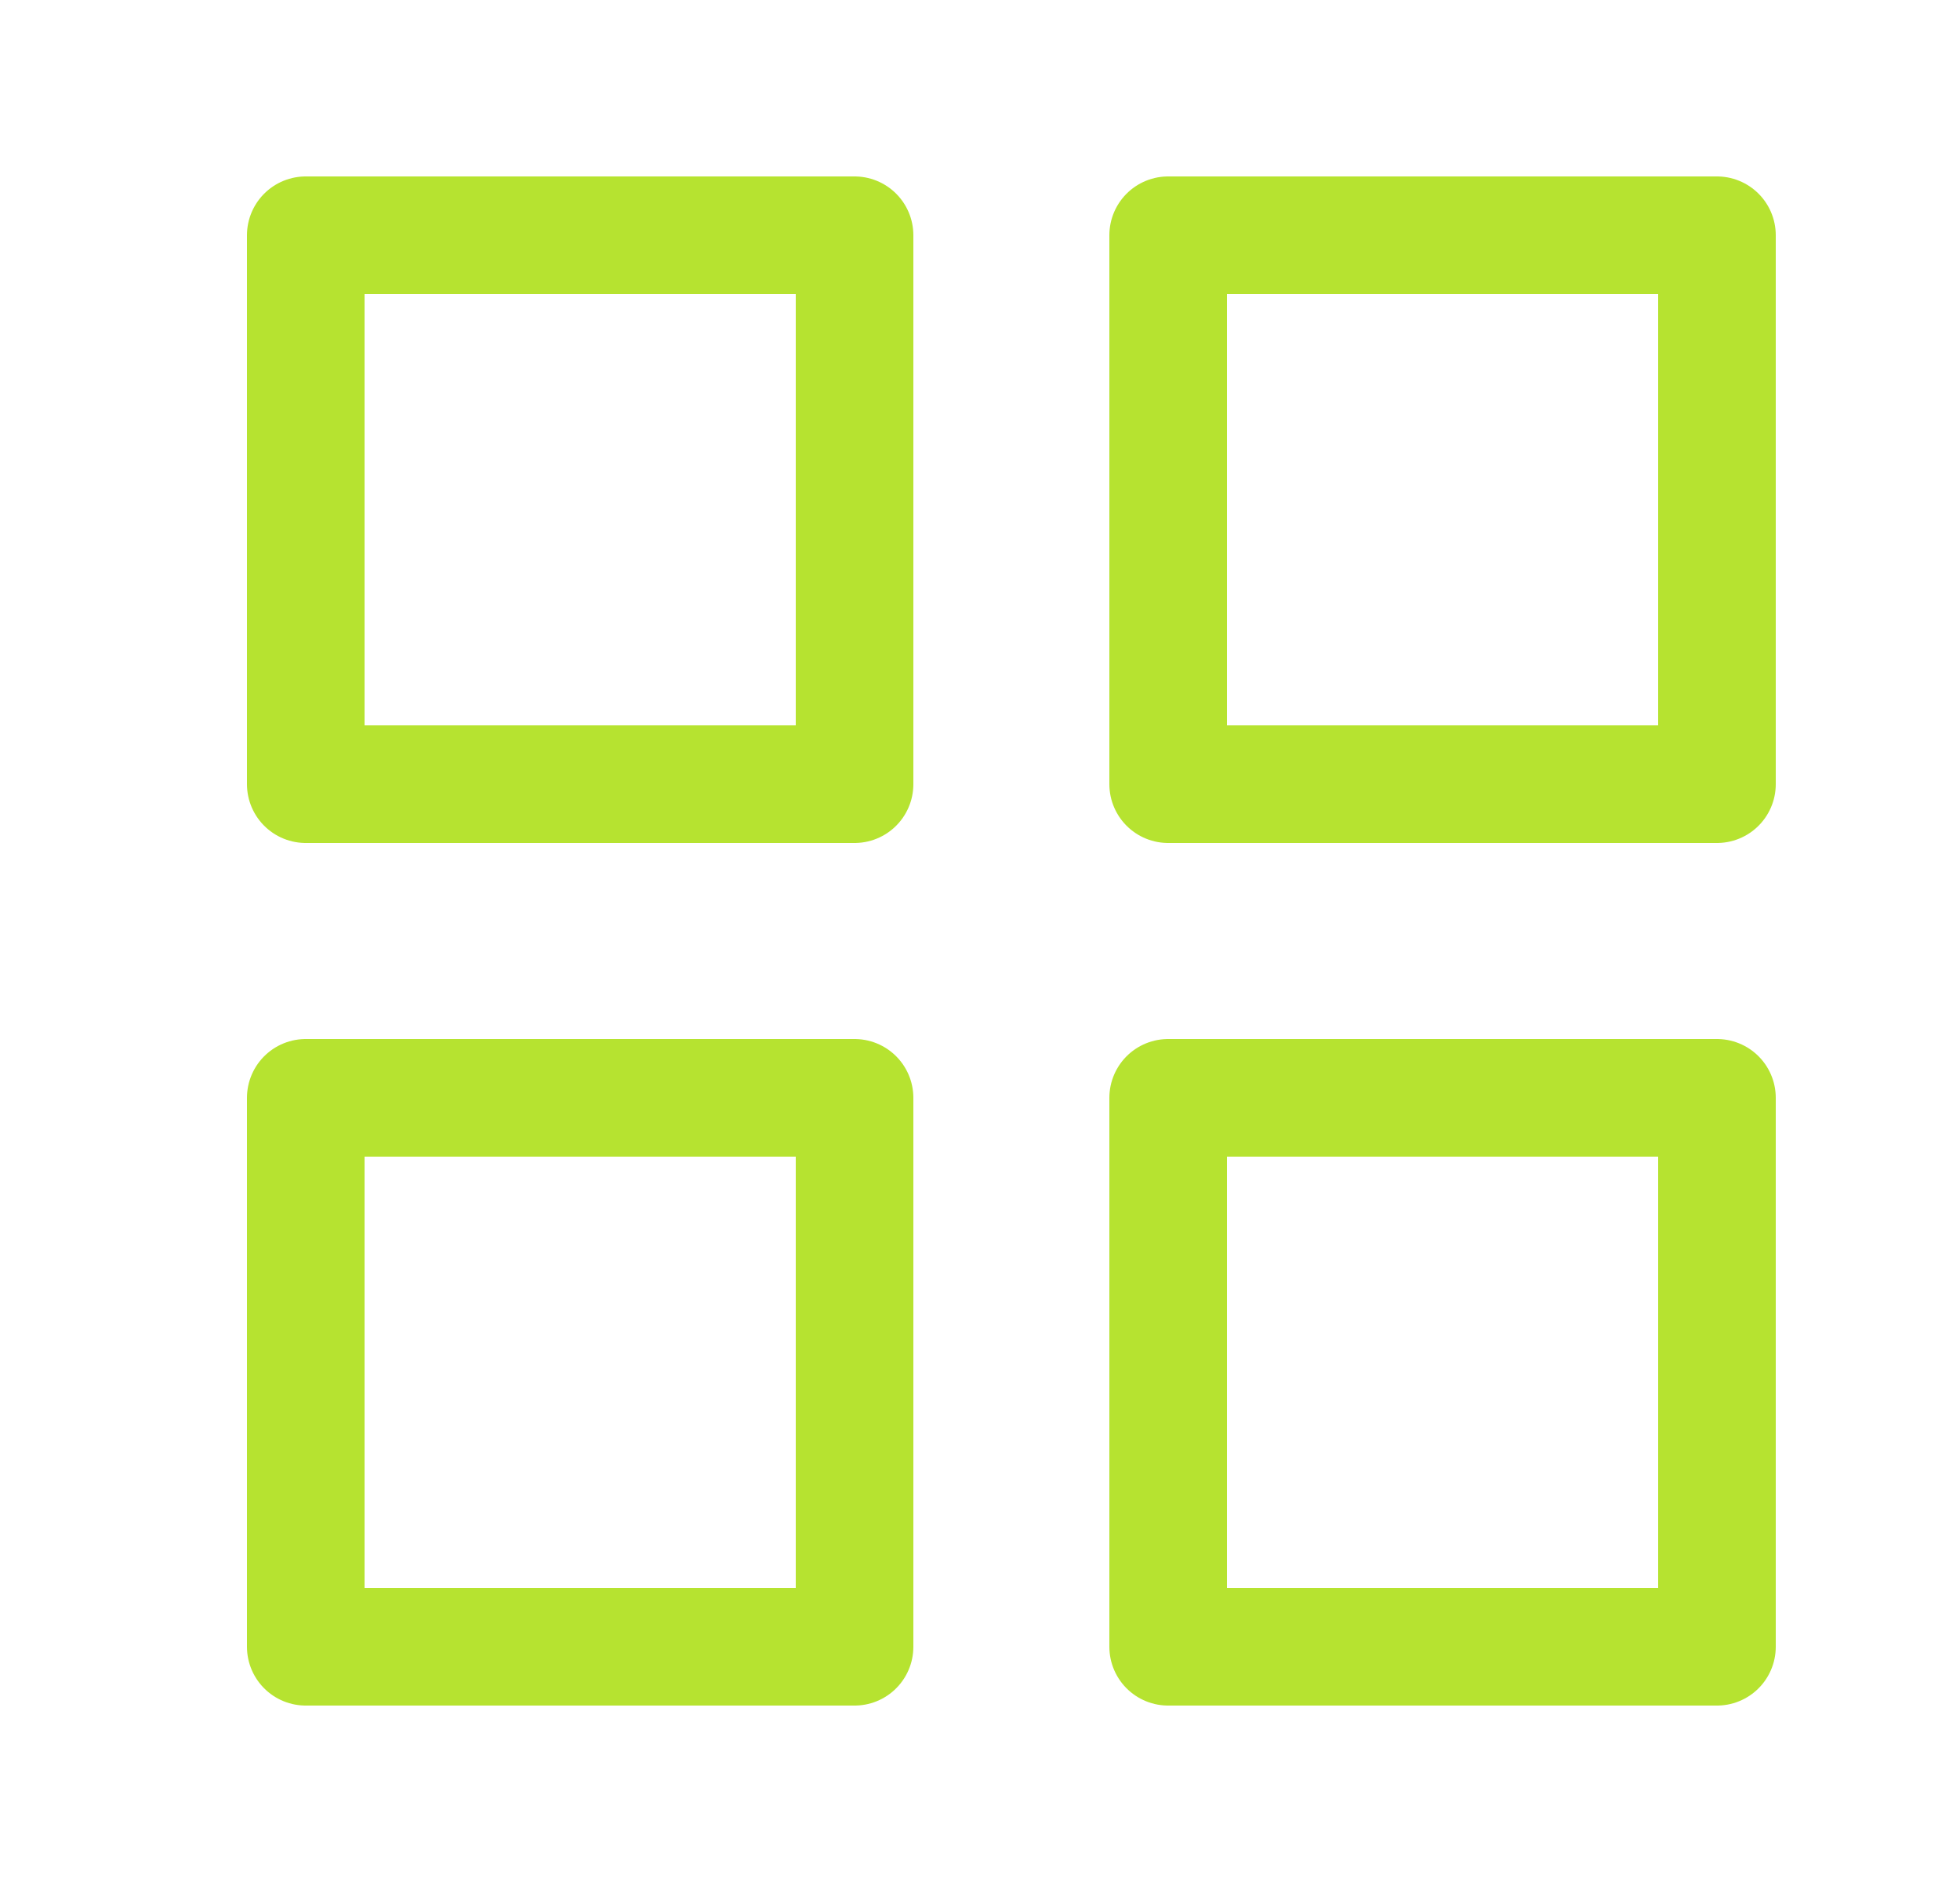 <?xml version="1.0" encoding="UTF-8"?>
<svg id="Layer_1" data-name="Layer 1" xmlns="http://www.w3.org/2000/svg" version="1.1" viewBox="0 0 25 24">
  <defs>
    <style>
      .cls-1 {
        fill: none;
        stroke: #b6e330;
        stroke-linecap: round;
        stroke-linejoin: round;
        stroke-width: 1.5px;
      }
    </style>
  </defs>
  <path class="cls-1" d="M3.9,3h7v7H3.9V3Z"/>
  <path class="cls-1" d="M14.9,3h7v7h-7V3Z"/>
  <path class="cls-1" d="M3.9,14h7v7H3.9v-7Z"/>
  <path class="cls-1" d="M14.9,14h7v7h-7v-7Z"/>
</svg>